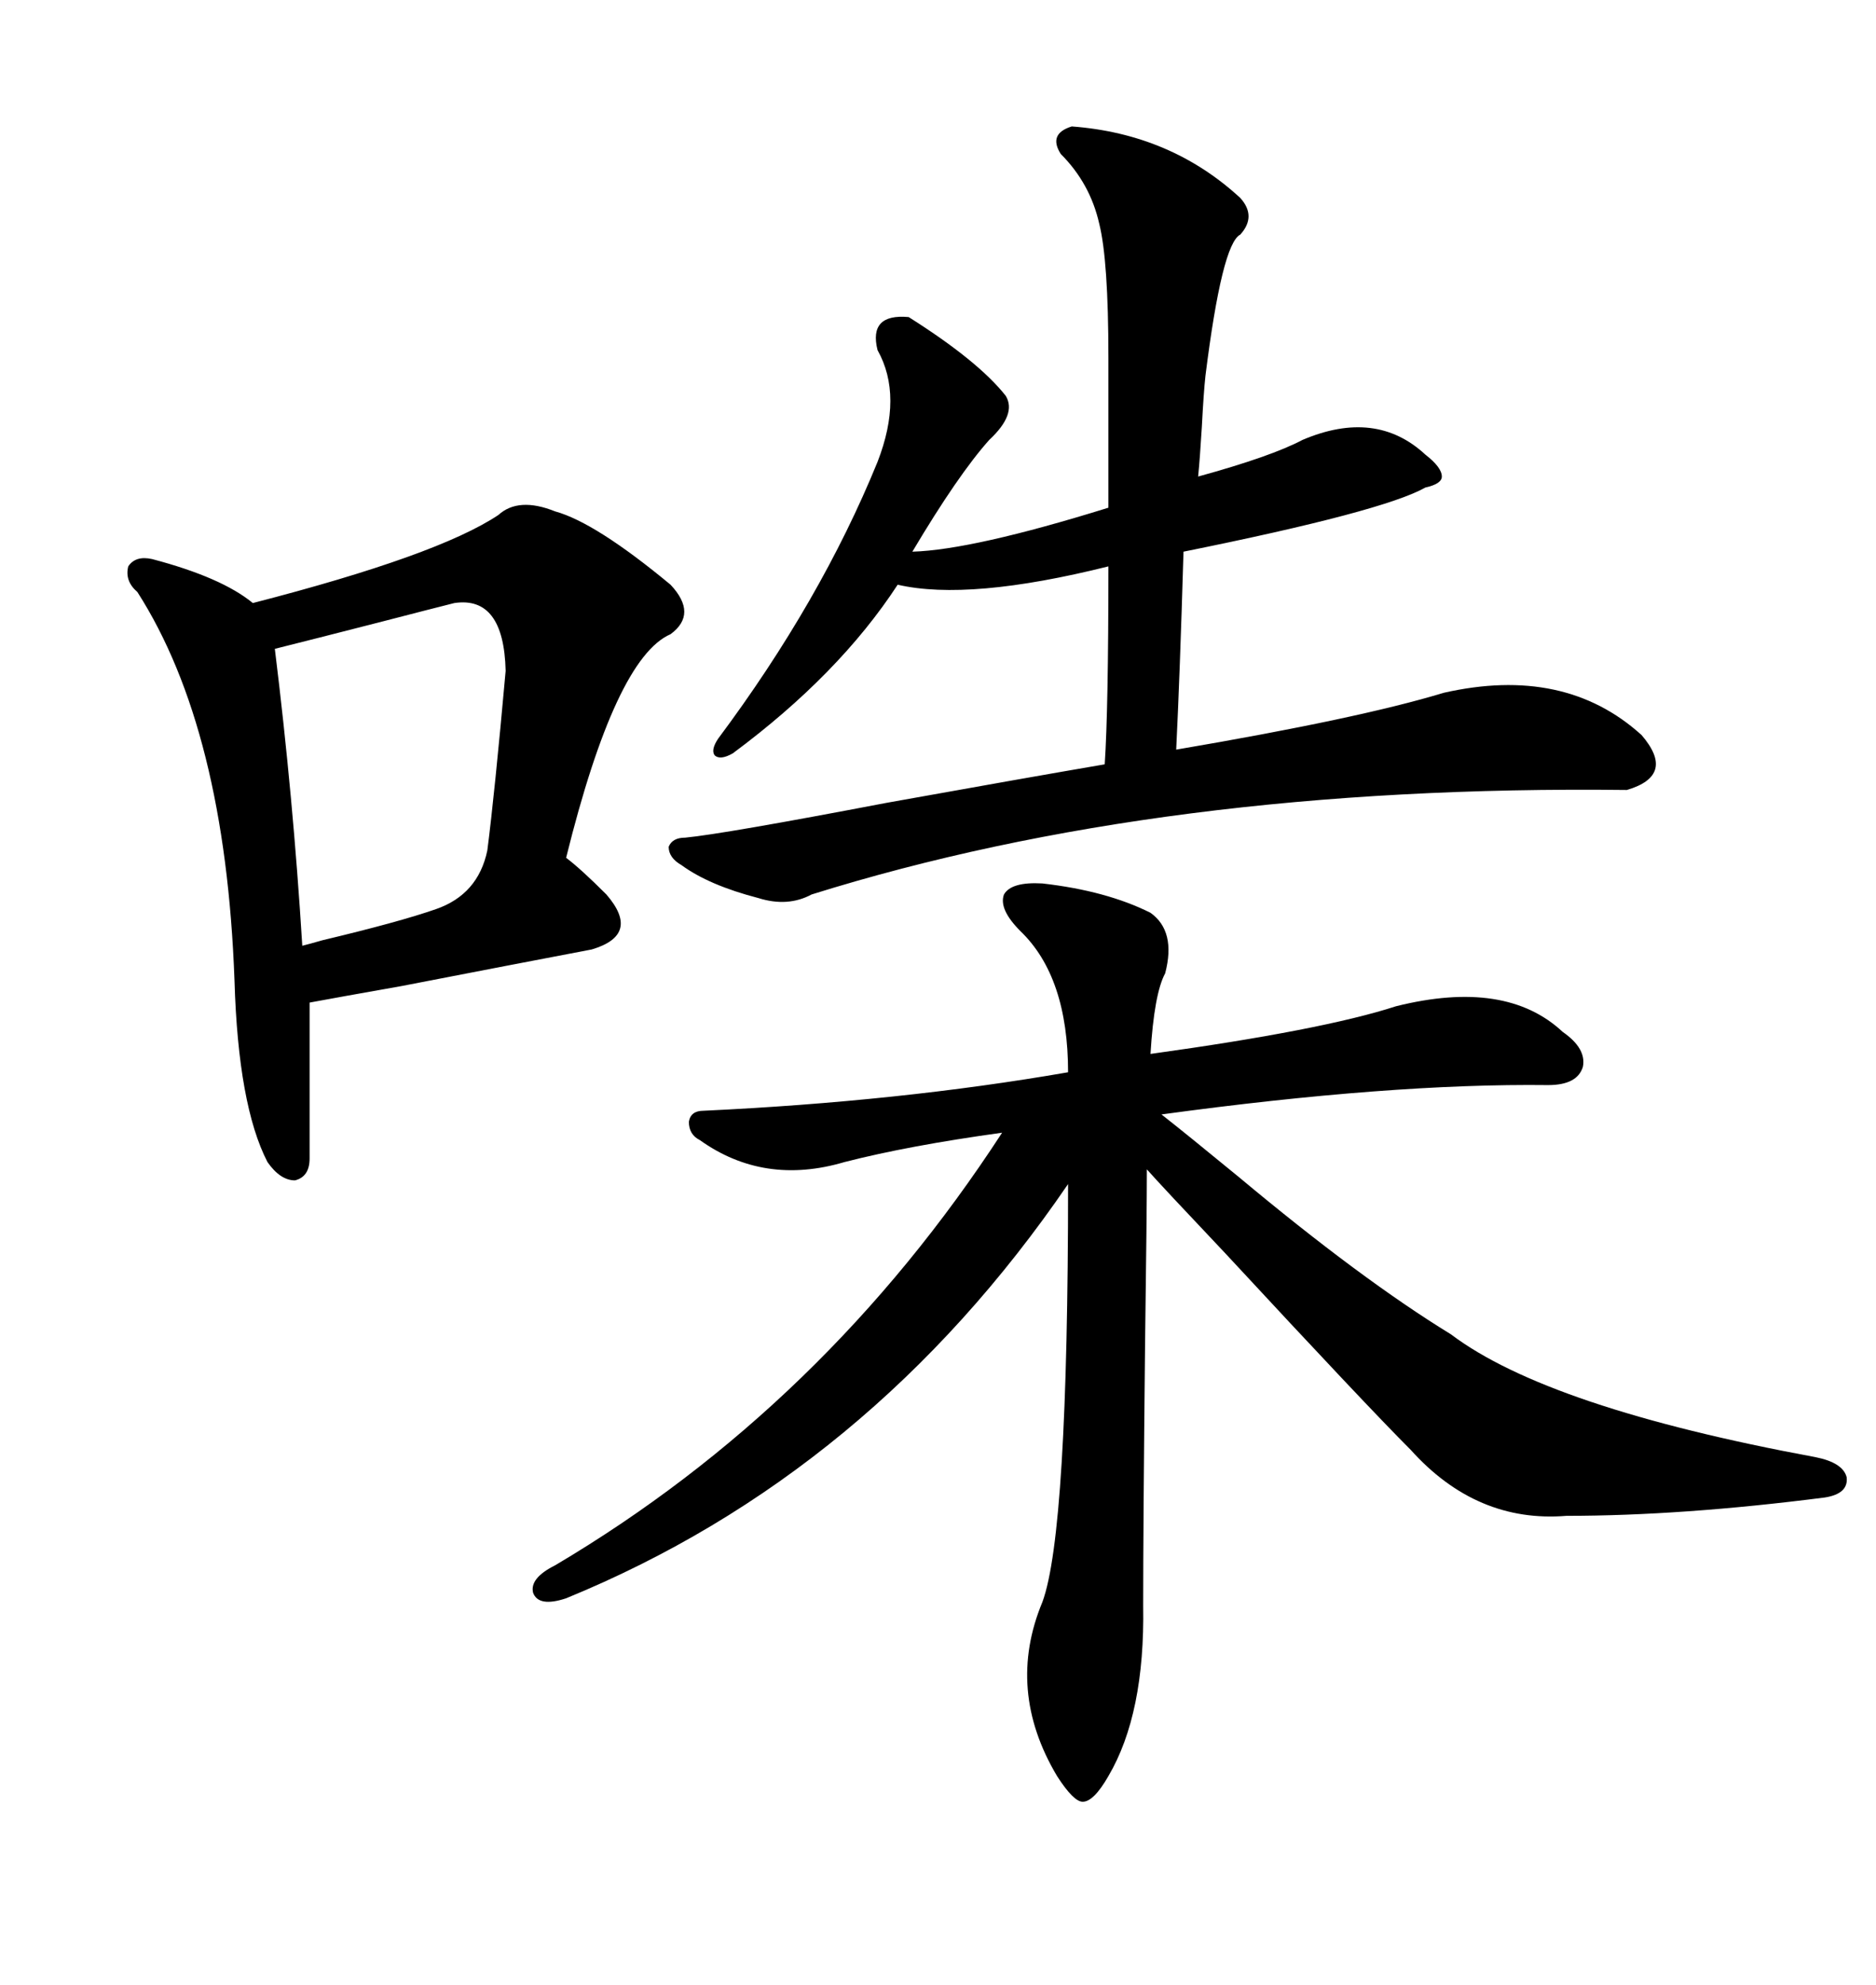 <svg xmlns="http://www.w3.org/2000/svg" xmlns:xlink="http://www.w3.org/1999/xlink" width="300" height="317.285"><path d="M166.70 141.21L166.70 141.21Q176.95 142.38 183.98 145.90L183.98 145.90Q188.09 148.83 186.33 155.57L186.33 155.57Q184.57 158.79 183.98 168.46L183.98 168.46Q211.52 164.65 223.24 160.84L223.24 160.84Q240.82 156.45 249.90 164.94L249.90 164.94Q253.71 167.58 253.13 170.51L253.13 170.51Q252.25 173.44 247.56 173.44L247.56 173.44Q222.36 173.14 185.74 178.13L185.74 178.13Q189.84 181.35 198.05 188.09L198.05 188.09Q217.68 204.49 232.03 213.28L232.03 213.28Q247.56 225 290.33 232.91L290.33 232.91Q294.73 233.79 295.31 236.13L295.31 236.13Q295.61 238.77 291.80 239.36L291.80 239.36Q268.95 242.29 250.49 242.29L250.49 242.29Q236.13 243.46 225.59 231.74L225.59 231.74Q218.55 224.71 196.00 200.39L196.00 200.39Q185.74 189.55 183.40 186.91L183.40 186.91Q183.40 193.65 183.11 215.04L183.11 215.04Q182.81 244.34 182.81 256.64L182.81 256.64Q183.11 273.93 177.25 283.89L177.25 283.89Q174.90 287.99 173.14 287.99L173.14 287.99Q171.68 287.99 169.04 283.89L169.04 283.89Q160.84 270.12 166.70 256.05L166.70 256.05Q170.80 244.92 170.80 189.26L170.80 189.26Q139.16 235.55 90.53 255.47L90.53 255.47Q86.13 256.93 85.25 254.59L85.25 254.59Q84.67 252.25 88.77 250.20L88.77 250.20Q131.84 224.71 160.25 181.05L160.25 181.05Q145.31 183.11 135.06 185.74L135.06 185.74Q122.17 189.55 111.91 182.23L111.91 182.23Q110.16 181.35 110.16 179.30L110.16 179.30Q110.45 177.54 112.50 177.54L112.50 177.54Q143.85 176.07 170.80 171.39L170.80 171.39Q170.80 156.15 163.18 148.83L163.18 148.83Q159.67 145.31 160.55 142.97L160.55 142.97Q161.72 140.92 166.70 141.21ZM208.30 70.31L208.30 70.31Q220.02 65.33 227.93 72.66L227.93 72.66Q230.57 74.71 230.57 76.17L230.57 76.17Q230.57 77.34 227.93 77.93L227.93 77.93Q221.19 81.74 189.26 88.18L189.26 88.18Q188.67 108.11 188.09 119.82L188.09 119.82Q217.38 114.84 230.86 110.74L230.86 110.74Q250.20 106.35 262.50 117.48L262.50 117.48Q268.07 123.93 260.16 126.27L260.16 126.27Q186.04 125.39 129.79 142.97L129.79 142.97Q125.98 145.02 121.29 143.55L121.29 143.55Q113.38 141.50 108.98 138.28L108.98 138.28Q106.93 137.11 106.93 135.35L106.93 135.35Q107.52 133.89 109.57 133.89L109.57 133.89Q115.72 133.30 141.80 128.32L141.80 128.32Q164.65 124.22 176.66 122.17L176.66 122.17Q177.25 113.38 177.25 90.53L177.25 90.53Q154.98 96.09 143.55 93.46L143.55 93.46Q134.18 107.81 117.19 120.41L117.19 120.41Q115.14 121.58 114.26 120.70L114.26 120.70Q113.67 119.82 114.84 118.07L114.84 118.07Q131.25 96.09 140.33 73.83L140.33 73.83Q144.43 63.28 140.33 55.96L140.33 55.96Q138.87 50.10 145.31 50.68L145.31 50.68Q156.45 57.71 160.84 63.28L160.84 63.28Q162.60 66.21 158.20 70.31L158.20 70.31Q153.22 75.88 145.90 88.18L145.90 88.18Q155.57 87.89 177.25 81.15L177.25 81.15L177.25 57.13Q177.25 41.60 175.78 35.74L175.78 35.74Q174.32 29.30 169.63 24.61L169.63 24.61Q167.58 21.39 171.39 20.21L171.39 20.21Q187.21 21.39 198.34 31.64L198.34 31.64Q200.98 34.57 198.34 37.50L198.34 37.50Q195.41 38.96 192.77 60.06L192.77 60.06Q192.48 62.70 192.19 68.26L192.19 68.26Q191.89 73.24 191.60 76.17L191.60 76.17Q203.32 72.95 208.30 70.31ZM88.77 81.74L88.77 81.74Q95.21 83.50 107.23 93.46L107.23 93.46Q111.62 98.14 107.23 101.37L107.23 101.37Q98.44 105.18 90.53 137.11L90.53 137.11Q92.87 138.87 96.97 142.97L96.97 142.97Q102.54 149.41 94.63 151.76L94.63 151.76Q82.32 154.10 64.16 157.62L64.16 157.62Q54.20 159.38 49.51 160.25L49.51 160.25L49.51 185.16Q49.51 188.09 47.17 188.67L47.17 188.67Q44.82 188.67 42.77 185.74L42.77 185.74Q38.09 176.66 37.50 156.74L37.50 156.74Q36.04 116.60 21.97 94.63L21.97 94.63Q19.92 92.87 20.51 90.53L20.51 90.53Q21.68 88.77 24.32 89.36L24.32 89.36Q35.45 92.29 40.43 96.39L40.43 96.39Q70.02 88.77 79.69 82.32L79.69 82.32Q82.91 79.39 88.77 81.74ZM72.66 96.39L72.66 96.39Q69.14 97.27 61.23 99.32L61.23 99.32Q49.80 102.25 43.95 103.71L43.95 103.71Q46.88 127.44 48.34 151.17L48.34 151.17Q49.51 150.88 51.56 150.29L51.56 150.29Q63.87 147.36 69.73 145.31L69.73 145.31Q76.46 142.97 77.93 135.94L77.93 135.94Q79.10 126.86 80.86 107.23L80.86 107.23Q80.57 95.21 72.66 96.39Z"/></svg>
